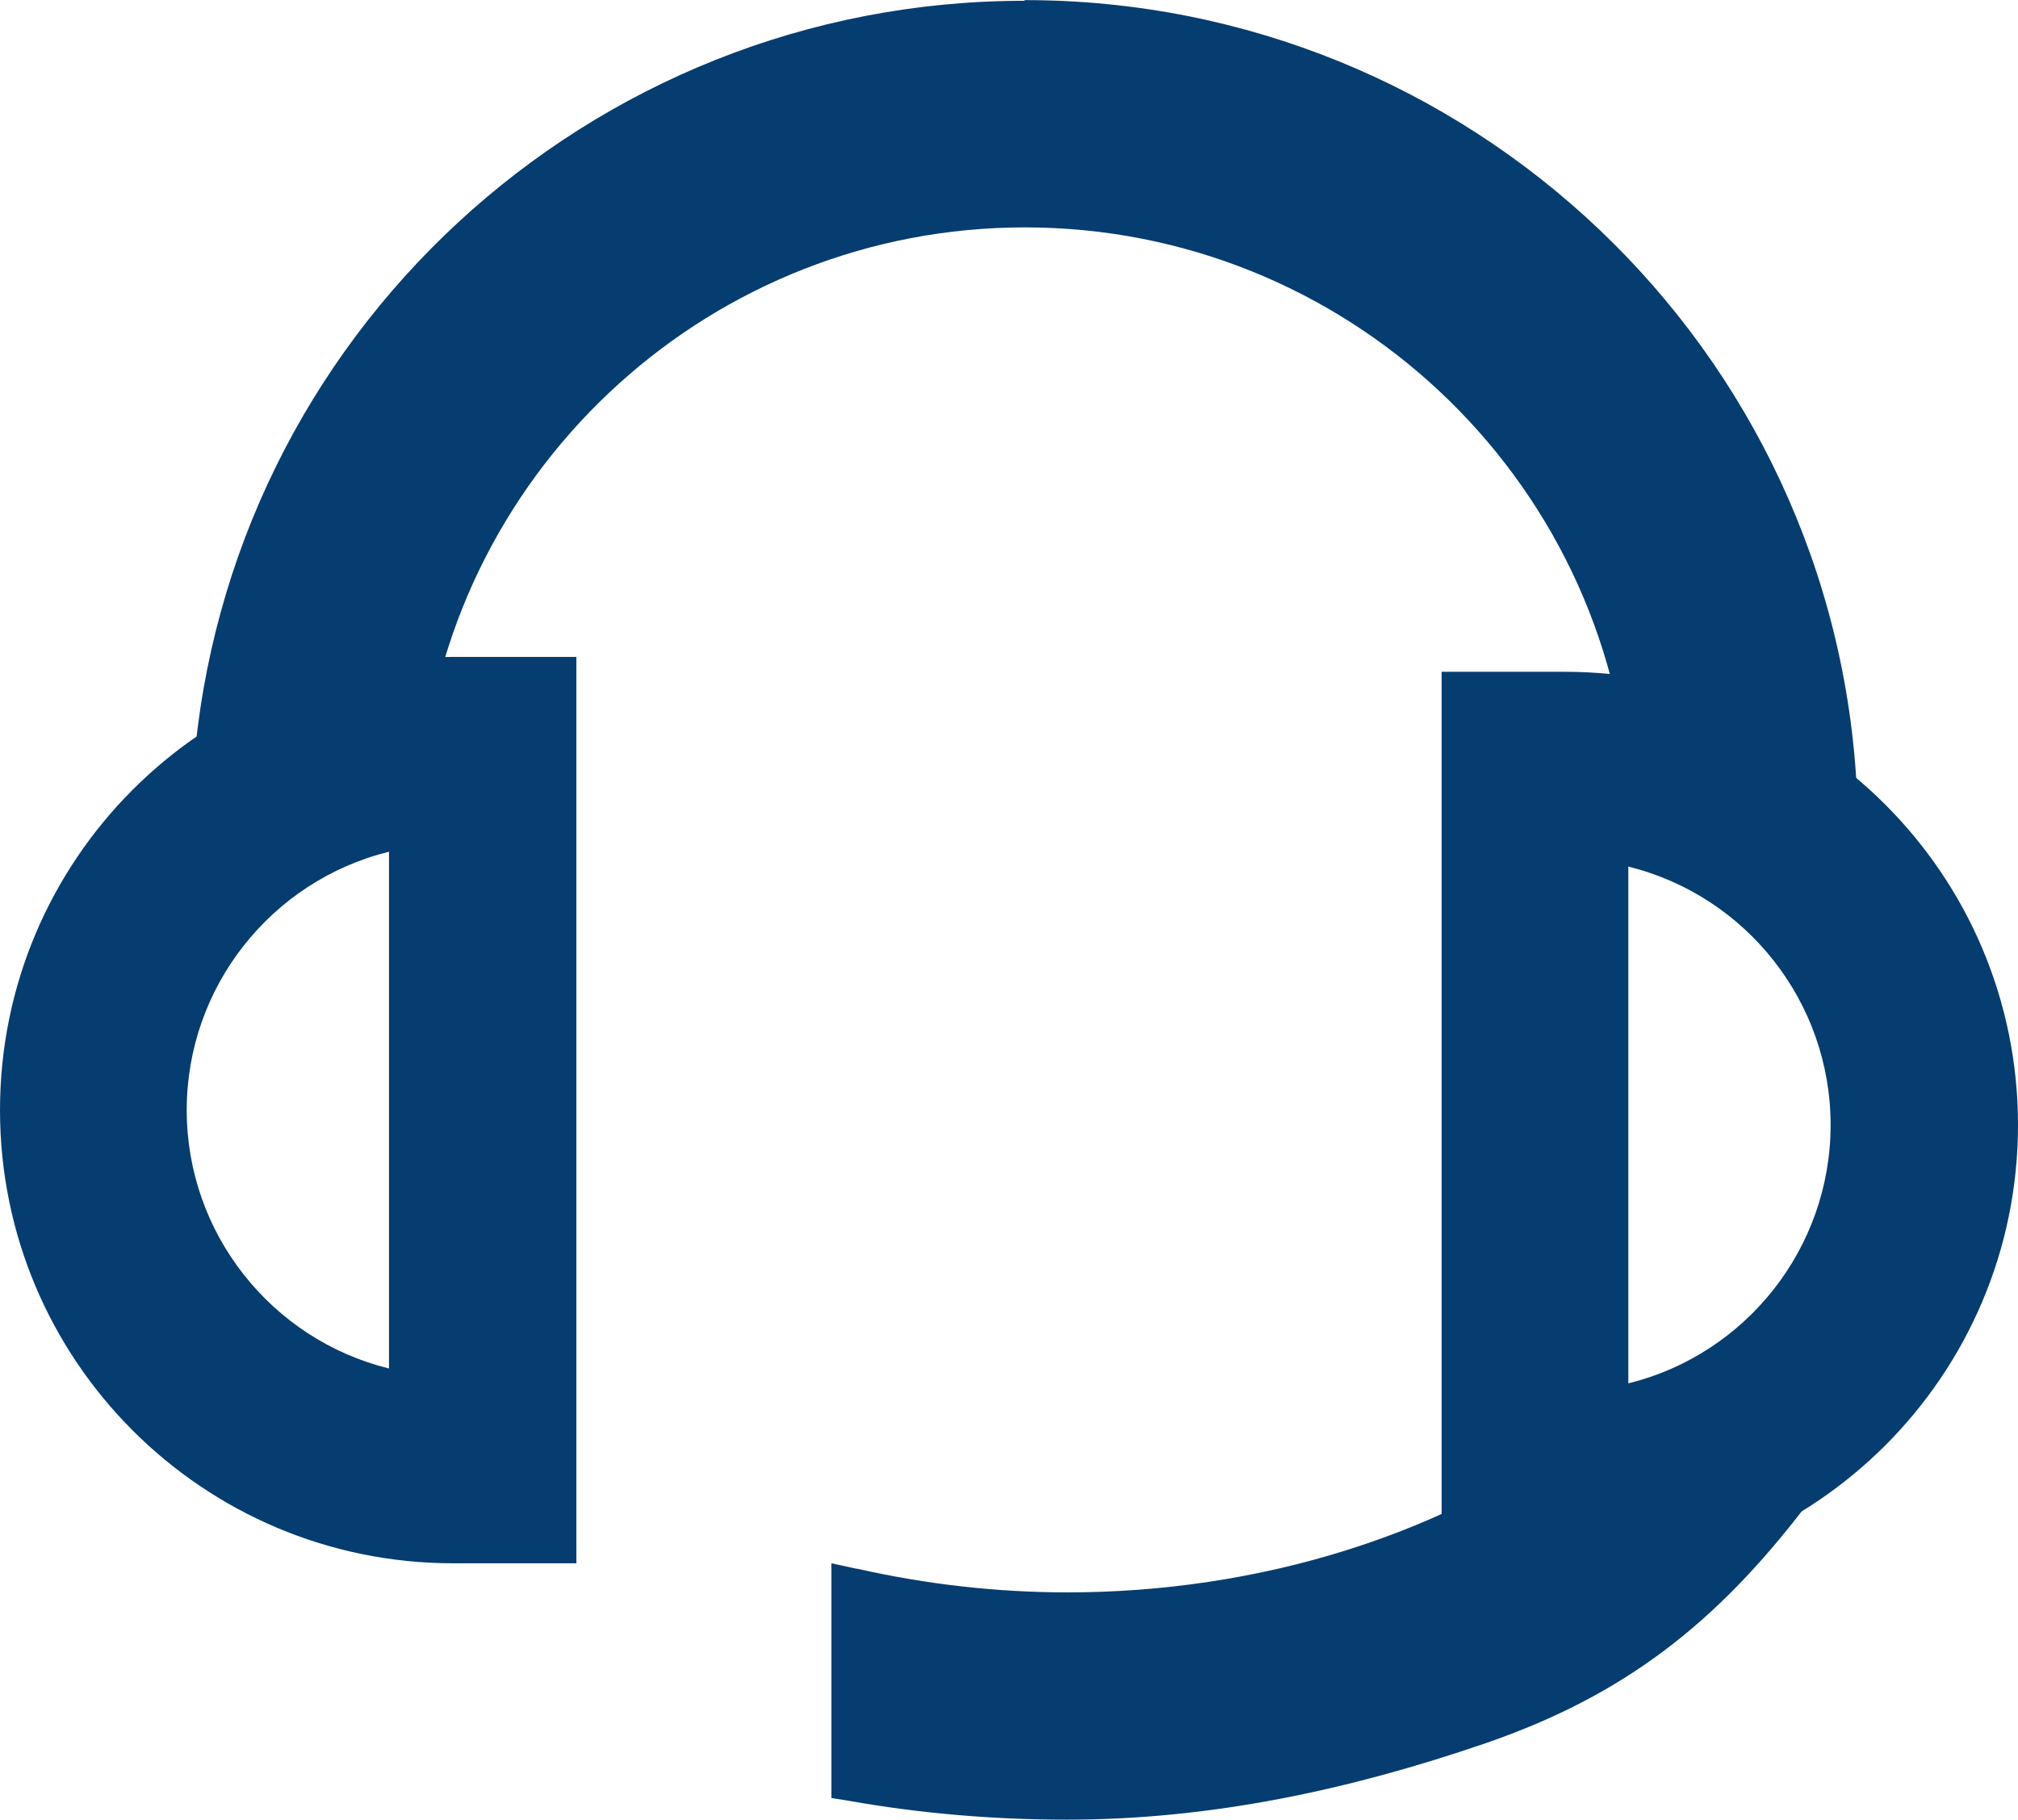 <svg xmlns="http://www.w3.org/2000/svg" xmlns:xlink="http://www.w3.org/1999/xlink" xmlns:xodm="http://www.corel.com/coreldraw/odm/2003" xml:space="preserve" width="17.449mm" height="15.737mm" style="shape-rendering:geometricPrecision; text-rendering:geometricPrecision; image-rendering:optimizeQuality; fill-rule:evenodd; clip-rule:evenodd" viewBox="0 0 29.83 26.9"> <defs>  <style type="text/css">       .fil0 {fill:#063D70}     </style> </defs> <g id="Layer_x0020_1">    <path class="fil0" d="M12.67 23.19c1.02,0.23 2.06,0.35 3.11,0.35 2.79,0 5.65,-0.83 7.86,-2.56l0.13 -0.1 0.15 0.05c0.87,0.3 1.74,0.59 2.62,0.89l0.4 0.13 -0.26 0.33c-1.31,1.71 -2.66,2.78 -4.72,3.49 -2.01,0.69 -4.06,1.13 -6.19,1.13 -1.08,0 -2.16,-0.09 -3.23,-0.28l-0.25 -0.04 0 -3.47 0.37 0.08zm2.48 -23.19c6.57,0 11.99,5.16 12.3,11.71l0.02 0.32 -3.36 0 -0.02 -0.28c-0.29,-4.71 -4.21,-8.39 -8.94,-8.39 -4.6,0 -8.45,3.49 -8.91,8.06l-0.03 0.27 -3.37 0 0.02 -0.32c0.49,-6.41 5.85,-11.36 12.28,-11.36z"></path>  <path class="fil0" d="M21.31 23.33l0 -13.4 1.82 0c3.7,0 6.7,3 6.7,6.7 0,3.7 -3,6.7 -6.7,6.7l-1.82 0zm-12.79 -0.22l-1.82 0c-3.7,0 -6.7,-3 -6.7,-6.7 0,-3.7 3,-6.7 6.7,-6.7l1.82 -0 0 13.4zm15.55 -2.66c1.74,-0.43 2.99,-2 2.99,-3.82 0,-1.82 -1.25,-3.39 -2.99,-3.82l0 7.64zm-18.32 -0.22l0 -7.64c-1.74,0.43 -2.99,2 -2.99,3.82 0,1.82 1.25,3.39 2.99,3.82z"></path> </g></svg>